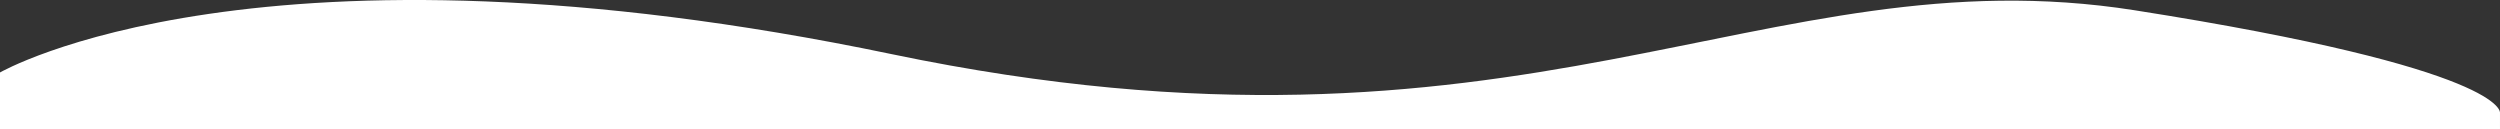 <svg xmlns="http://www.w3.org/2000/svg" width="1920" height="99.304" viewBox="0 0 1920 99.304">
  <rect x="0" y="0" width="1920" height="99.304" fill="#333333" stroke="none"/>
  <path id="Tracciato_13531" data-name="Tracciato 13531" d="M0,1274.06S199.3,1158.8,684.909,1260s668.067-78.712,954.382-33.734,280.7,78.712,280.7,78.712v12.723H0Z" transform="translate(0 -1218.401)" fill="#fff"/>
</svg>
